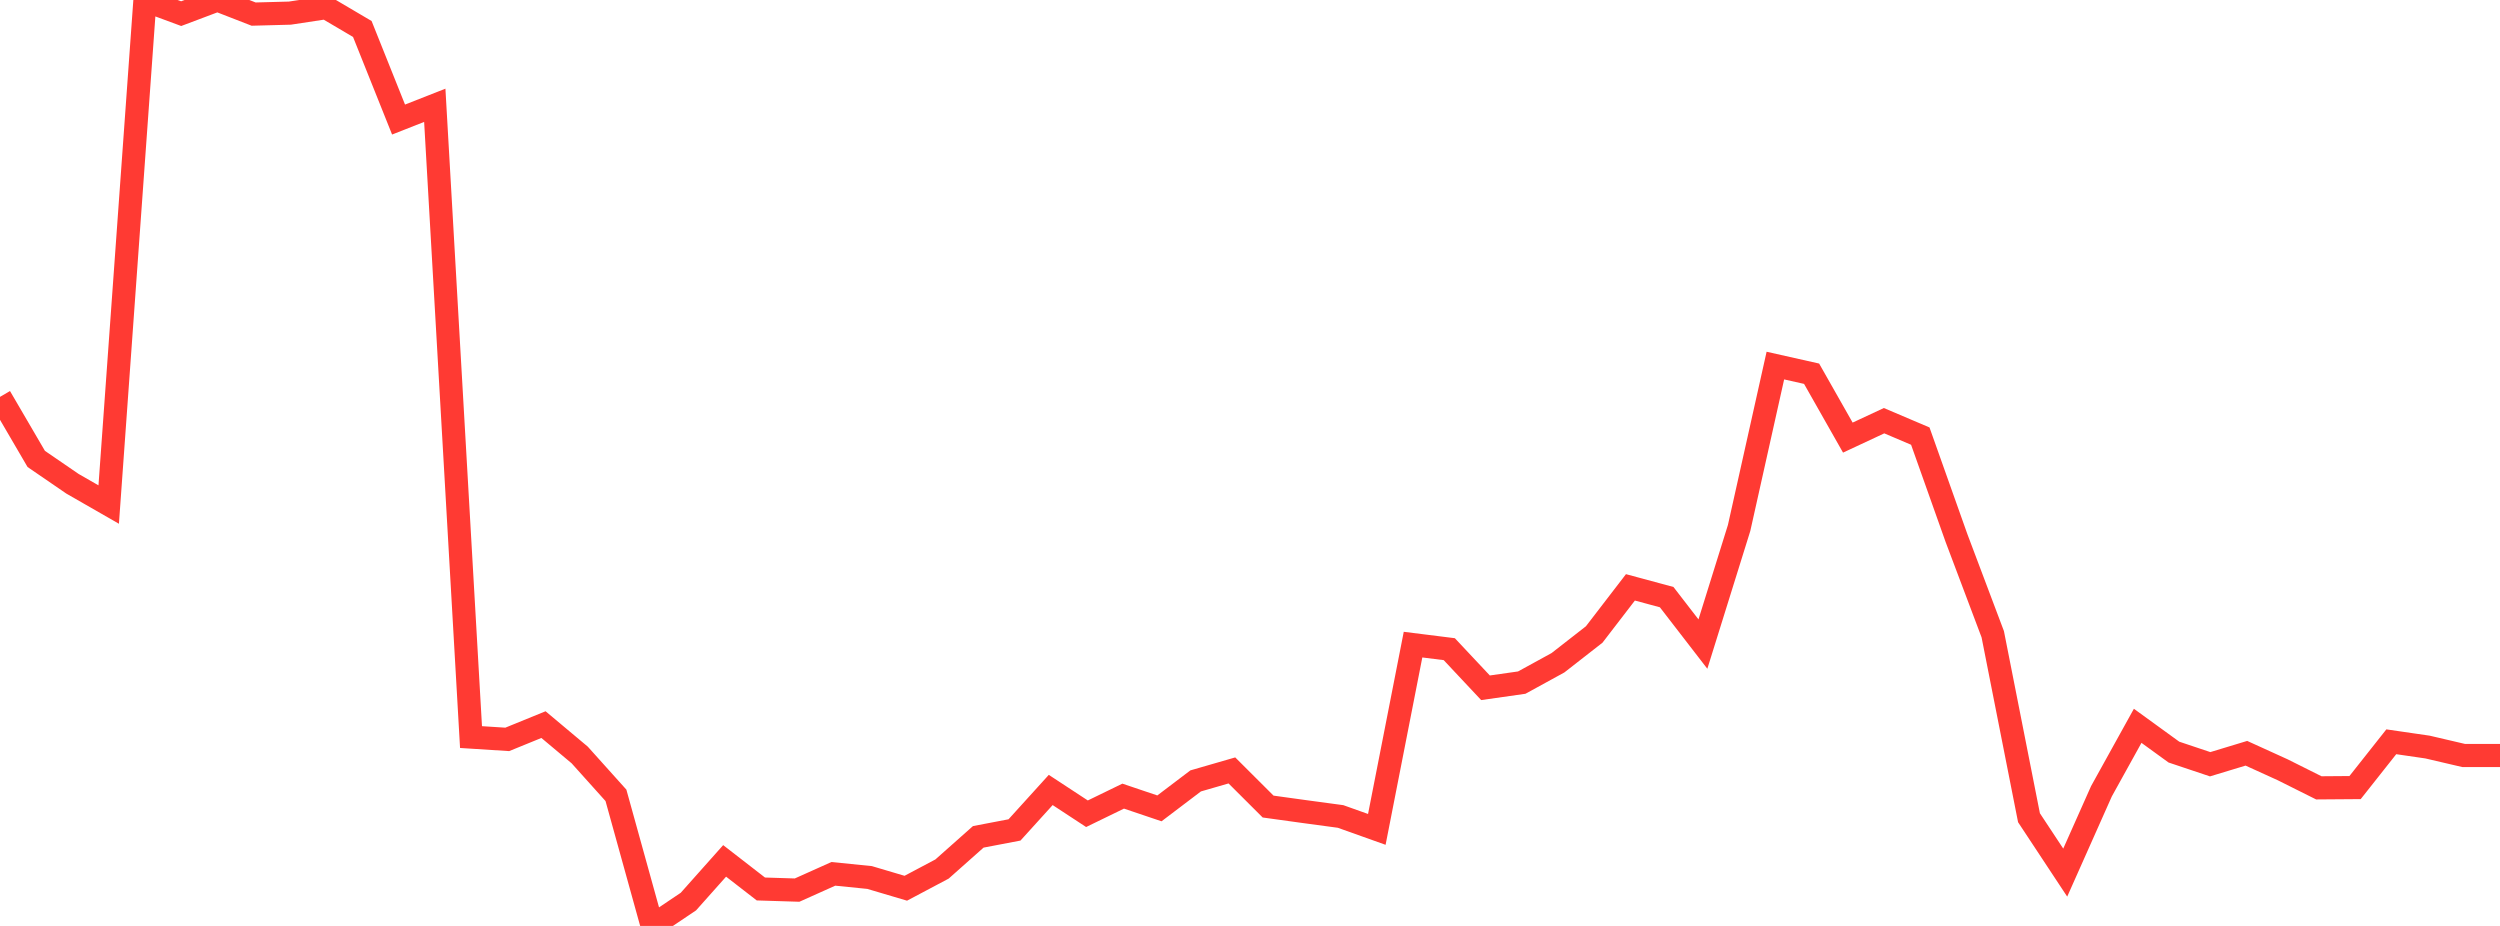 <?xml version="1.0" standalone="no"?>
<!DOCTYPE svg PUBLIC "-//W3C//DTD SVG 1.1//EN" "http://www.w3.org/Graphics/SVG/1.1/DTD/svg11.dtd">

<svg width="135" height="50" viewBox="0 0 135 50" preserveAspectRatio="none" 
  xmlns="http://www.w3.org/2000/svg"
  xmlns:xlink="http://www.w3.org/1999/xlink">


<polyline points="0.0, 21.431 1.957, 24.782 3.913, 26.123 5.87, 27.246 7.826, 0.012 9.783, 0.737 11.739, 0.0 13.696, 0.761 15.652, 0.709 17.609, 0.412 19.565, 1.565 21.522, 6.456 23.478, 5.686 25.435, 39.802 27.391, 39.927 29.348, 39.129 31.304, 40.769 33.261, 42.948 35.217, 50.0 37.174, 48.685 39.13, 46.488 41.087, 48.005 43.043, 48.066 45.0, 47.188 46.957, 47.385 48.913, 47.965 50.87, 46.927 52.826, 45.19 54.783, 44.816 56.739, 42.658 58.696, 43.942 60.652, 42.991 62.609, 43.652 64.565, 42.169 66.522, 41.603 68.478, 43.554 70.435, 43.825 72.391, 44.089 74.348, 44.787 76.304, 34.81 78.261, 35.055 80.217, 37.14 82.174, 36.861 84.13, 35.789 86.087, 34.262 88.043, 31.717 90.0, 32.245 91.957, 34.78 93.913, 28.507 95.87, 19.741 97.826, 20.181 99.783, 23.631 101.739, 22.717 103.696, 23.55 105.652, 29.059 107.609, 34.249 109.565, 44.157 111.522, 47.121 113.478, 42.728 115.435, 39.194 117.391, 40.613 119.348, 41.269 121.304, 40.676 123.261, 41.566 125.217, 42.544 127.174, 42.529 129.13, 40.056 131.087, 40.341 133.043, 40.798 135.0, 40.798" fill="none" stroke="#ff3a33" stroke-width="1.25"/>

</svg>